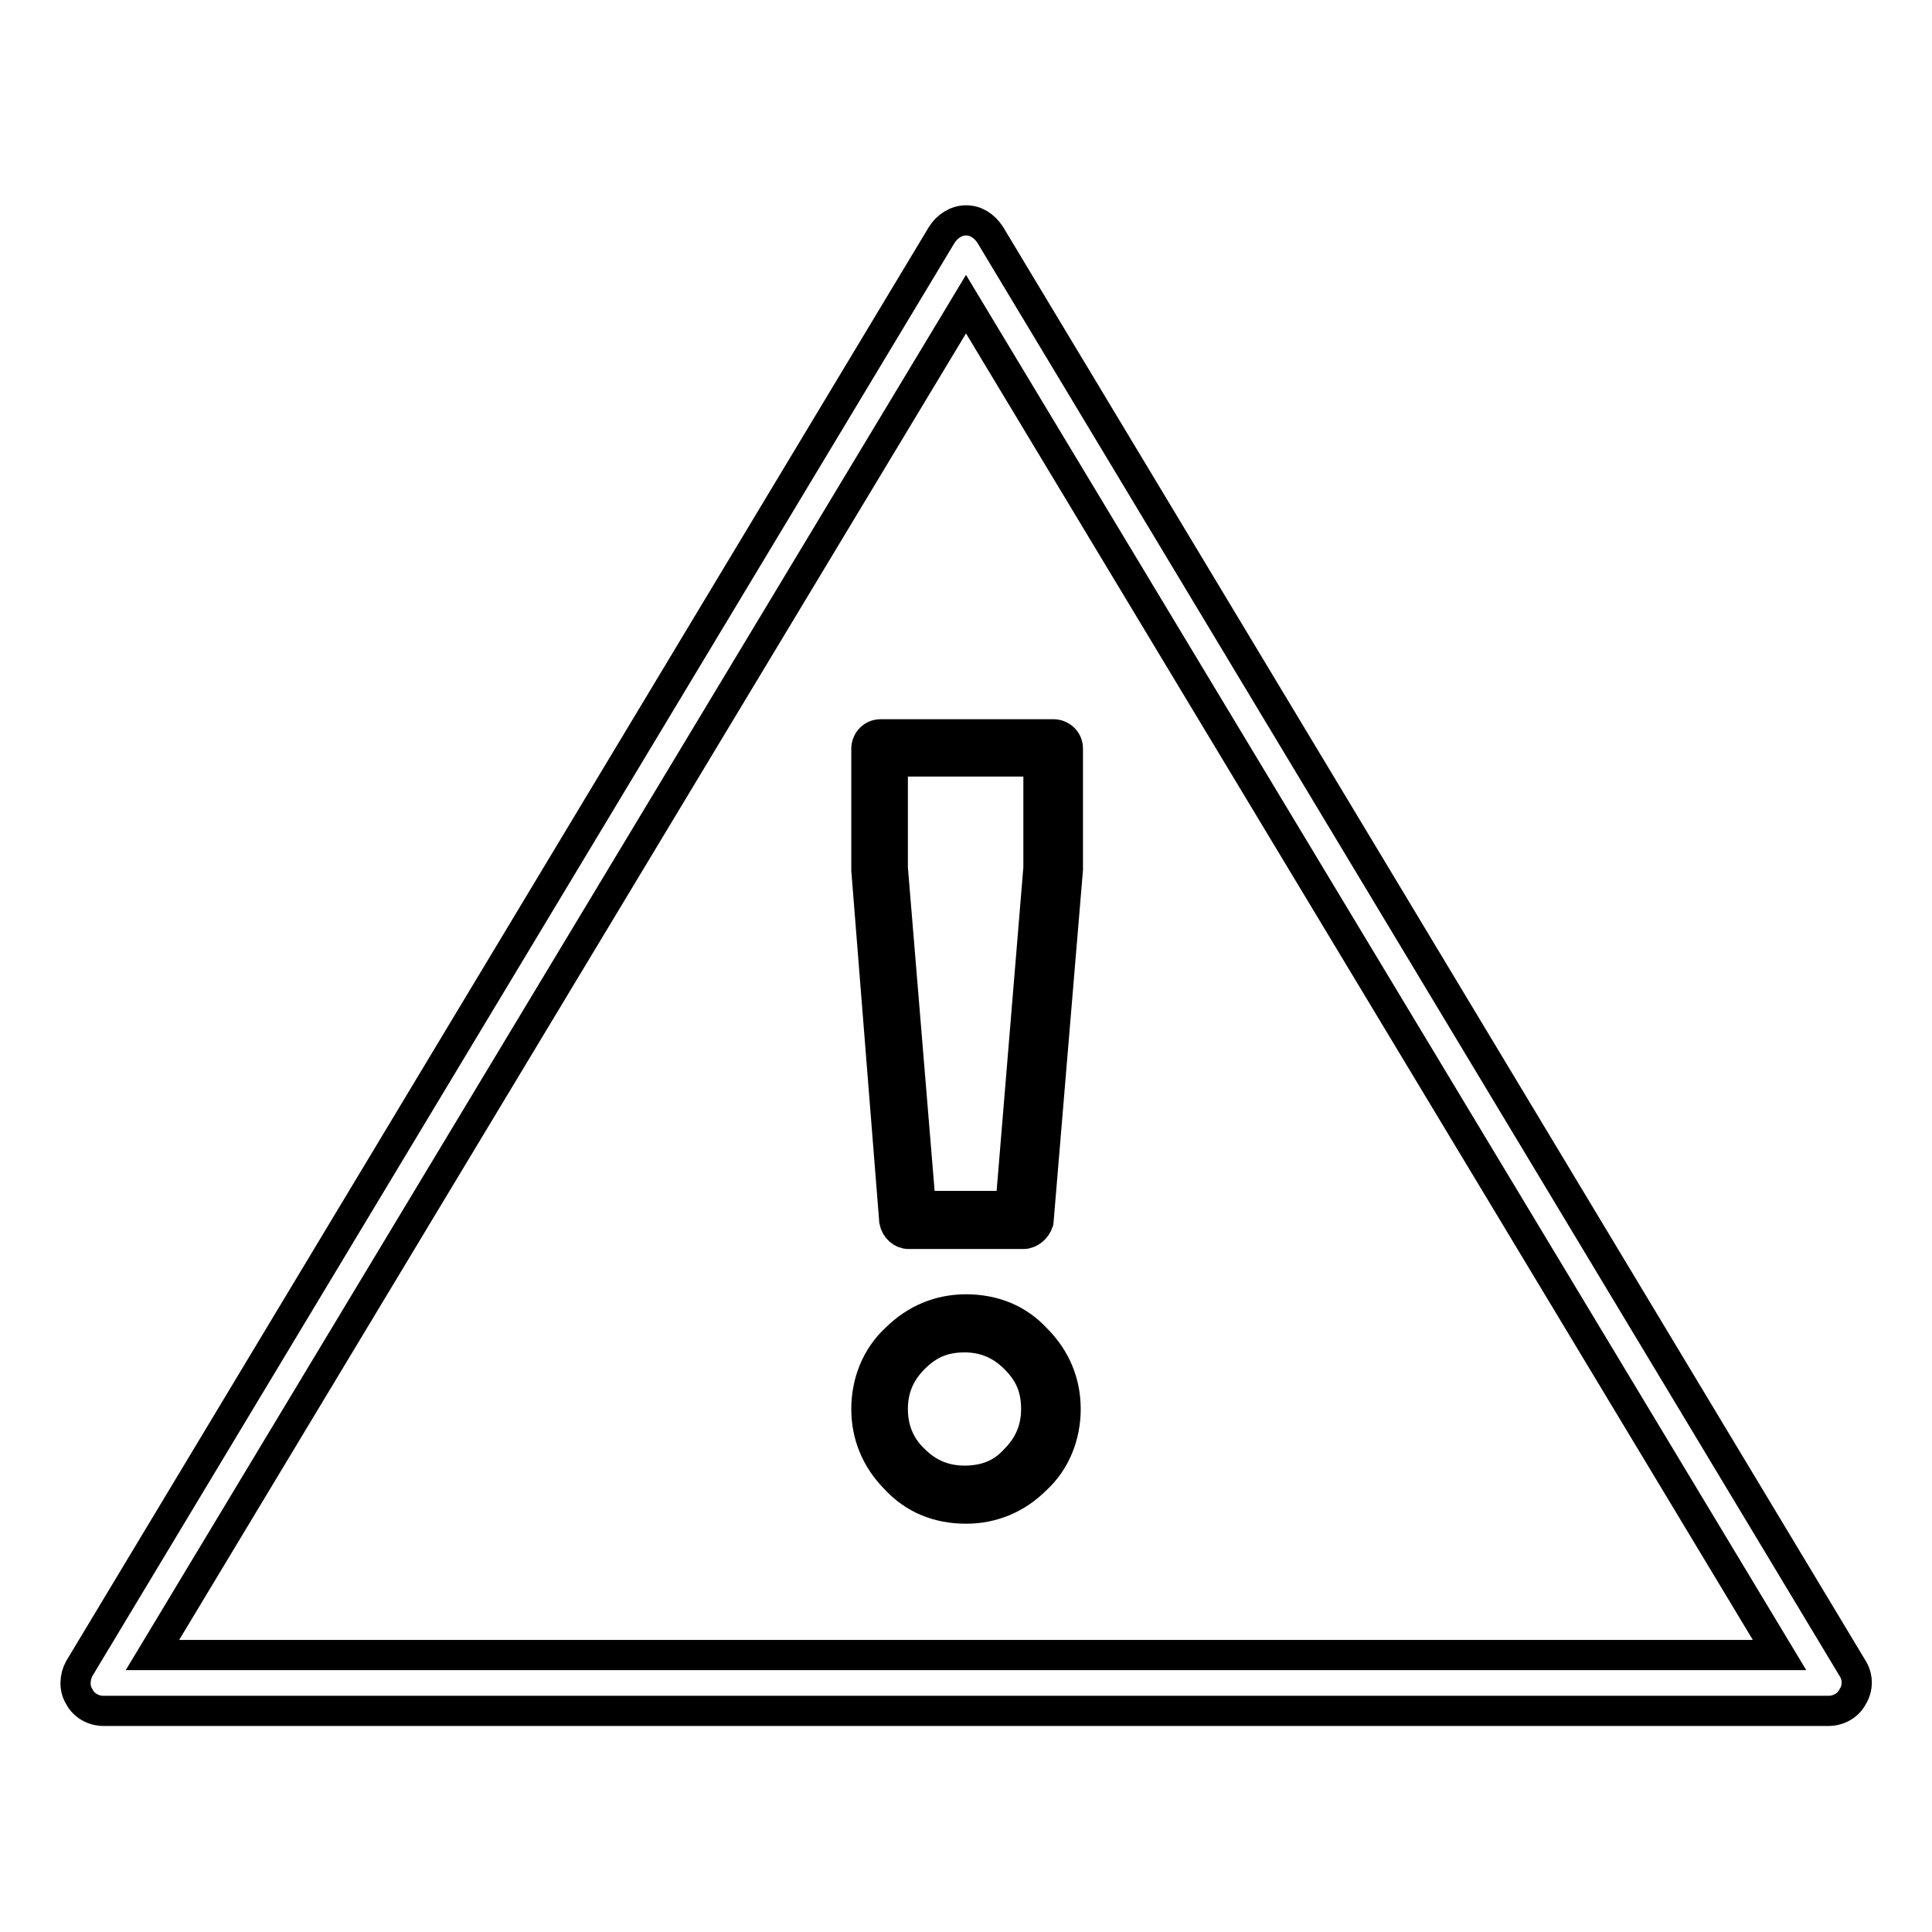 <?xml version="1.0" encoding="utf-8"?>
<!-- Svg Vector Icons : http://www.onlinewebfonts.com/icon -->
<!DOCTYPE svg PUBLIC "-//W3C//DTD SVG 1.1//EN" "http://www.w3.org/Graphics/SVG/1.1/DTD/svg11.dtd">
<svg version="1.1" xmlns="http://www.w3.org/2000/svg" xmlns:xlink="http://www.w3.org/1999/xlink" x="0px" y="0px" viewBox="0 0 256 256" enable-background="new 0 0 256 256" xml:space="preserve">
<g> <path stroke-width="4" fill-opacity="0" stroke="#000000"  d="M242.3,226.7H13.7c-1.3,0-2.6-0.7-3.2-1.9c-0.7-1.1-0.6-2.6,0-3.7l114.3-190c0.7-1.1,1.9-1.9,3.2-1.9 c1.3,0,2.4,0.7,3.2,1.9l114.3,190c0.7,1.1,0.7,2.6,0,3.7C244.9,226,243.6,226.7,242.3,226.7z M20.2,219.3h215.6L128,40.3 L20.2,219.3z M128,199.9c-3.7,0-6.9-1.3-9.3-3.9c-2.6-2.6-3.9-5.8-3.9-9.3c0-3.5,1.3-6.9,3.9-9.3c2.6-2.6,5.8-3.9,9.3-3.9 c3.7,0,6.9,1.3,9.3,3.9c2.6,2.6,3.9,5.8,3.9,9.3c0,3.5-1.3,6.9-3.9,9.3C134.7,198.6,131.5,199.9,128,199.9z M121.1,193.4 c1.9,1.9,4.1,2.8,6.7,2.8c2.8,0,5-0.9,6.7-2.8c1.9-1.9,2.8-4.1,2.8-6.7c0-2.8-0.9-4.8-2.8-6.7c-1.9-1.9-4.1-2.8-6.7-2.8 c-2.8,0-4.8,0.9-6.7,2.8c-1.9,1.9-2.8,4.1-2.8,6.7C118.3,189.3,119.2,191.6,121.1,193.4z M135.6,163.5h-15.2 c-0.9,0-1.7-0.7-1.9-1.7l-3.7-46.5V99.2c0-0.9,0.7-1.9,1.9-1.9h22.9c0.9,0,1.9,0.7,1.9,1.9v16l-3.9,46.7 C137.3,162.8,136.5,163.5,135.6,163.5z M122,159.8h11.9l3.7-44.8v-14.1h-19.3V115L122,159.8z"/></g>
</svg>